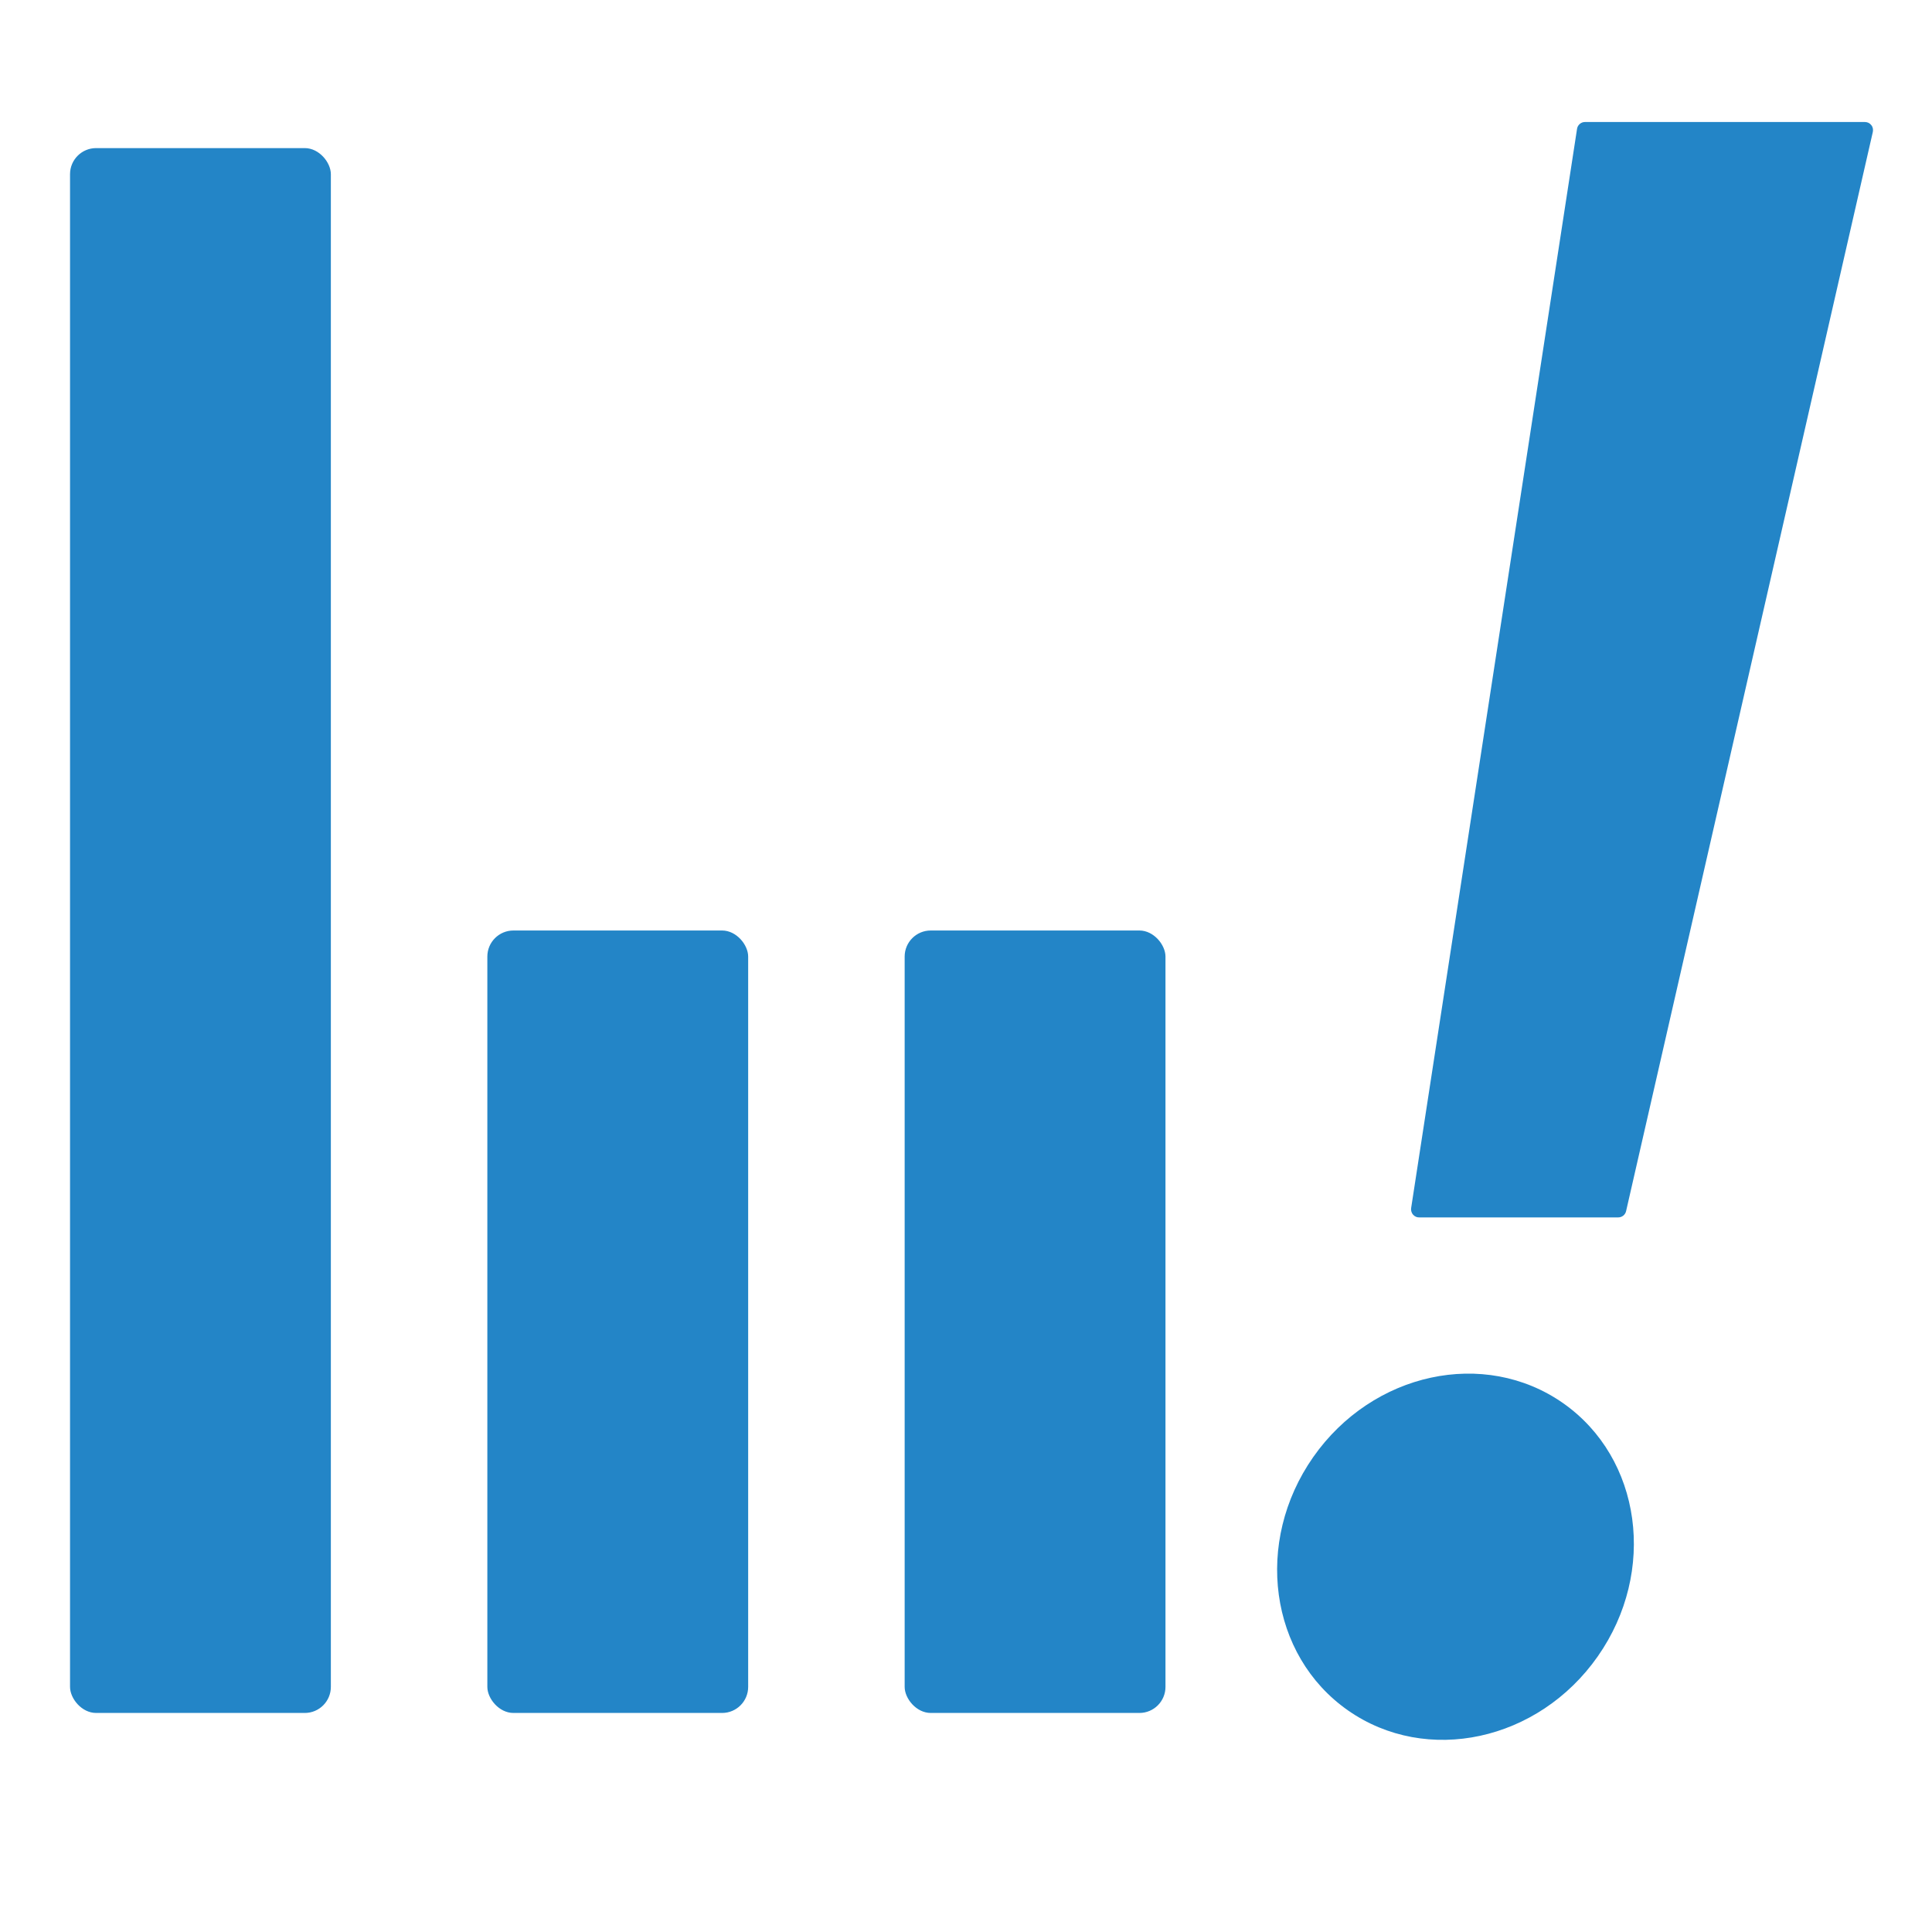 <svg width="32" height="32" viewBox="0 0 32 32" fill="none" xmlns="http://www.w3.org/2000/svg">
<rect x="1.16" y="2.453" width="4.32" height="25.919" rx="0.432" fill="#2385C7"/>
<rect x="8.072" y="15.412" width="4.32" height="12.96" rx="0.432" fill="#2385C7"/>
<rect x="14.984" y="15.412" width="4.32" height="12.96" rx="0.432" fill="#2385C7"/>
<path d="M31.02 2.185L26.933 20.061C26.926 20.091 26.909 20.117 26.885 20.136C26.86 20.155 26.83 20.165 26.799 20.164H23.507C23.488 20.165 23.468 20.161 23.451 20.153C23.433 20.145 23.417 20.133 23.404 20.118C23.391 20.103 23.382 20.086 23.377 20.067C23.371 20.048 23.37 20.028 23.373 20.009L26.121 2.133C26.126 2.101 26.142 2.073 26.167 2.052C26.192 2.031 26.223 2.02 26.255 2.021H30.89C30.91 2.021 30.93 2.026 30.948 2.034C30.966 2.043 30.982 2.056 30.994 2.072C31.007 2.087 31.015 2.106 31.02 2.125C31.024 2.145 31.024 2.165 31.02 2.185Z" fill="#2385C7"/>
<path d="M21.751 24.134C20.767 25.54 21.024 27.418 22.326 28.329C23.628 29.24 25.48 28.84 26.464 27.435C27.448 26.03 27.191 24.152 25.889 23.24C24.587 22.329 22.735 22.729 21.751 24.134Z" fill="#2385C7"/>
</svg>
